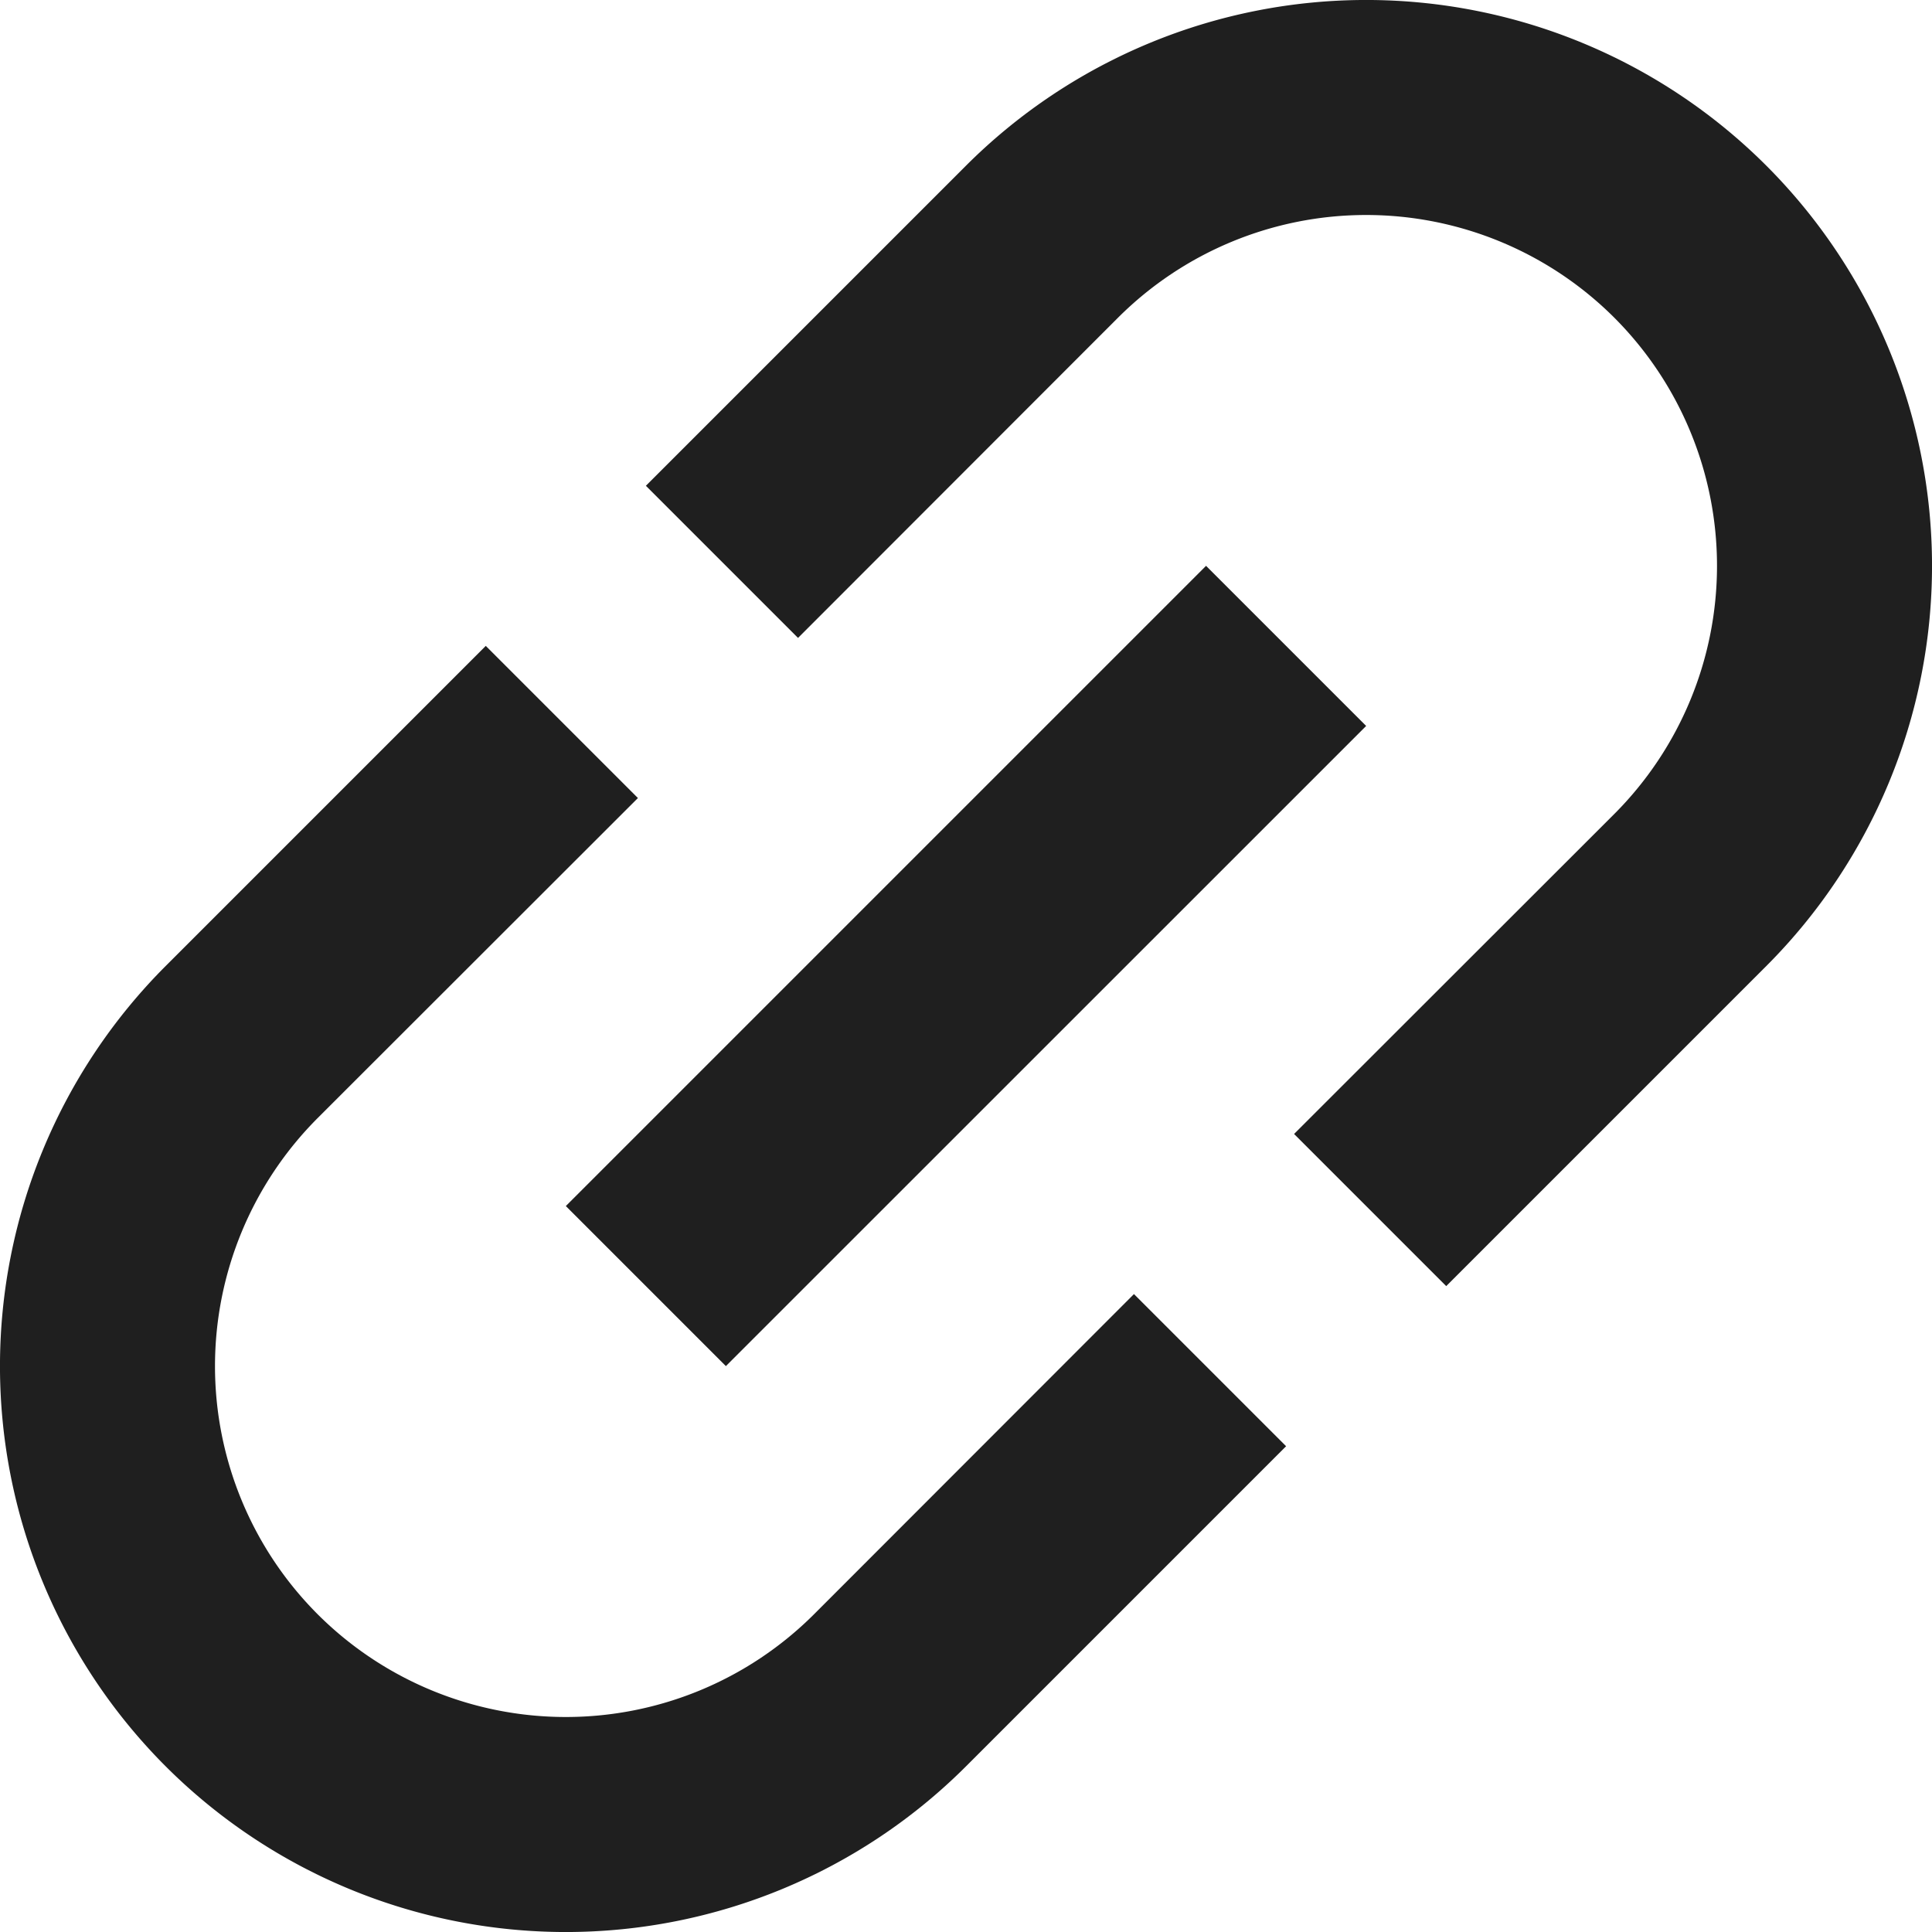 <svg xmlns="http://www.w3.org/2000/svg" fill="none" viewBox="0 0 16 16"><path fill="#1F1F1F" d="M2.631 13.369a2.908 2.908 0 010-4.11l2.652-2.65-1.26-1.26L1.372 8a4.688 4.688 0 000 6.628 4.688 4.688 0 006.628 0l2.651-2.651-1.26-1.26-2.65 2.652a2.908 2.908 0 01-4.11 0zm3.38-2.055l5.303-5.302-1.326-1.326-5.302 5.302 1.326 1.326zM8 1.372L5.349 4.023l1.26 1.26 2.65-2.652a2.908 2.908 0 014.11 0 2.908 2.908 0 010 4.11l-2.652 2.65 1.26 1.26L14.628 8a4.688 4.688 0 000-6.628 4.688 4.688 0 00-6.628 0z"/></svg>